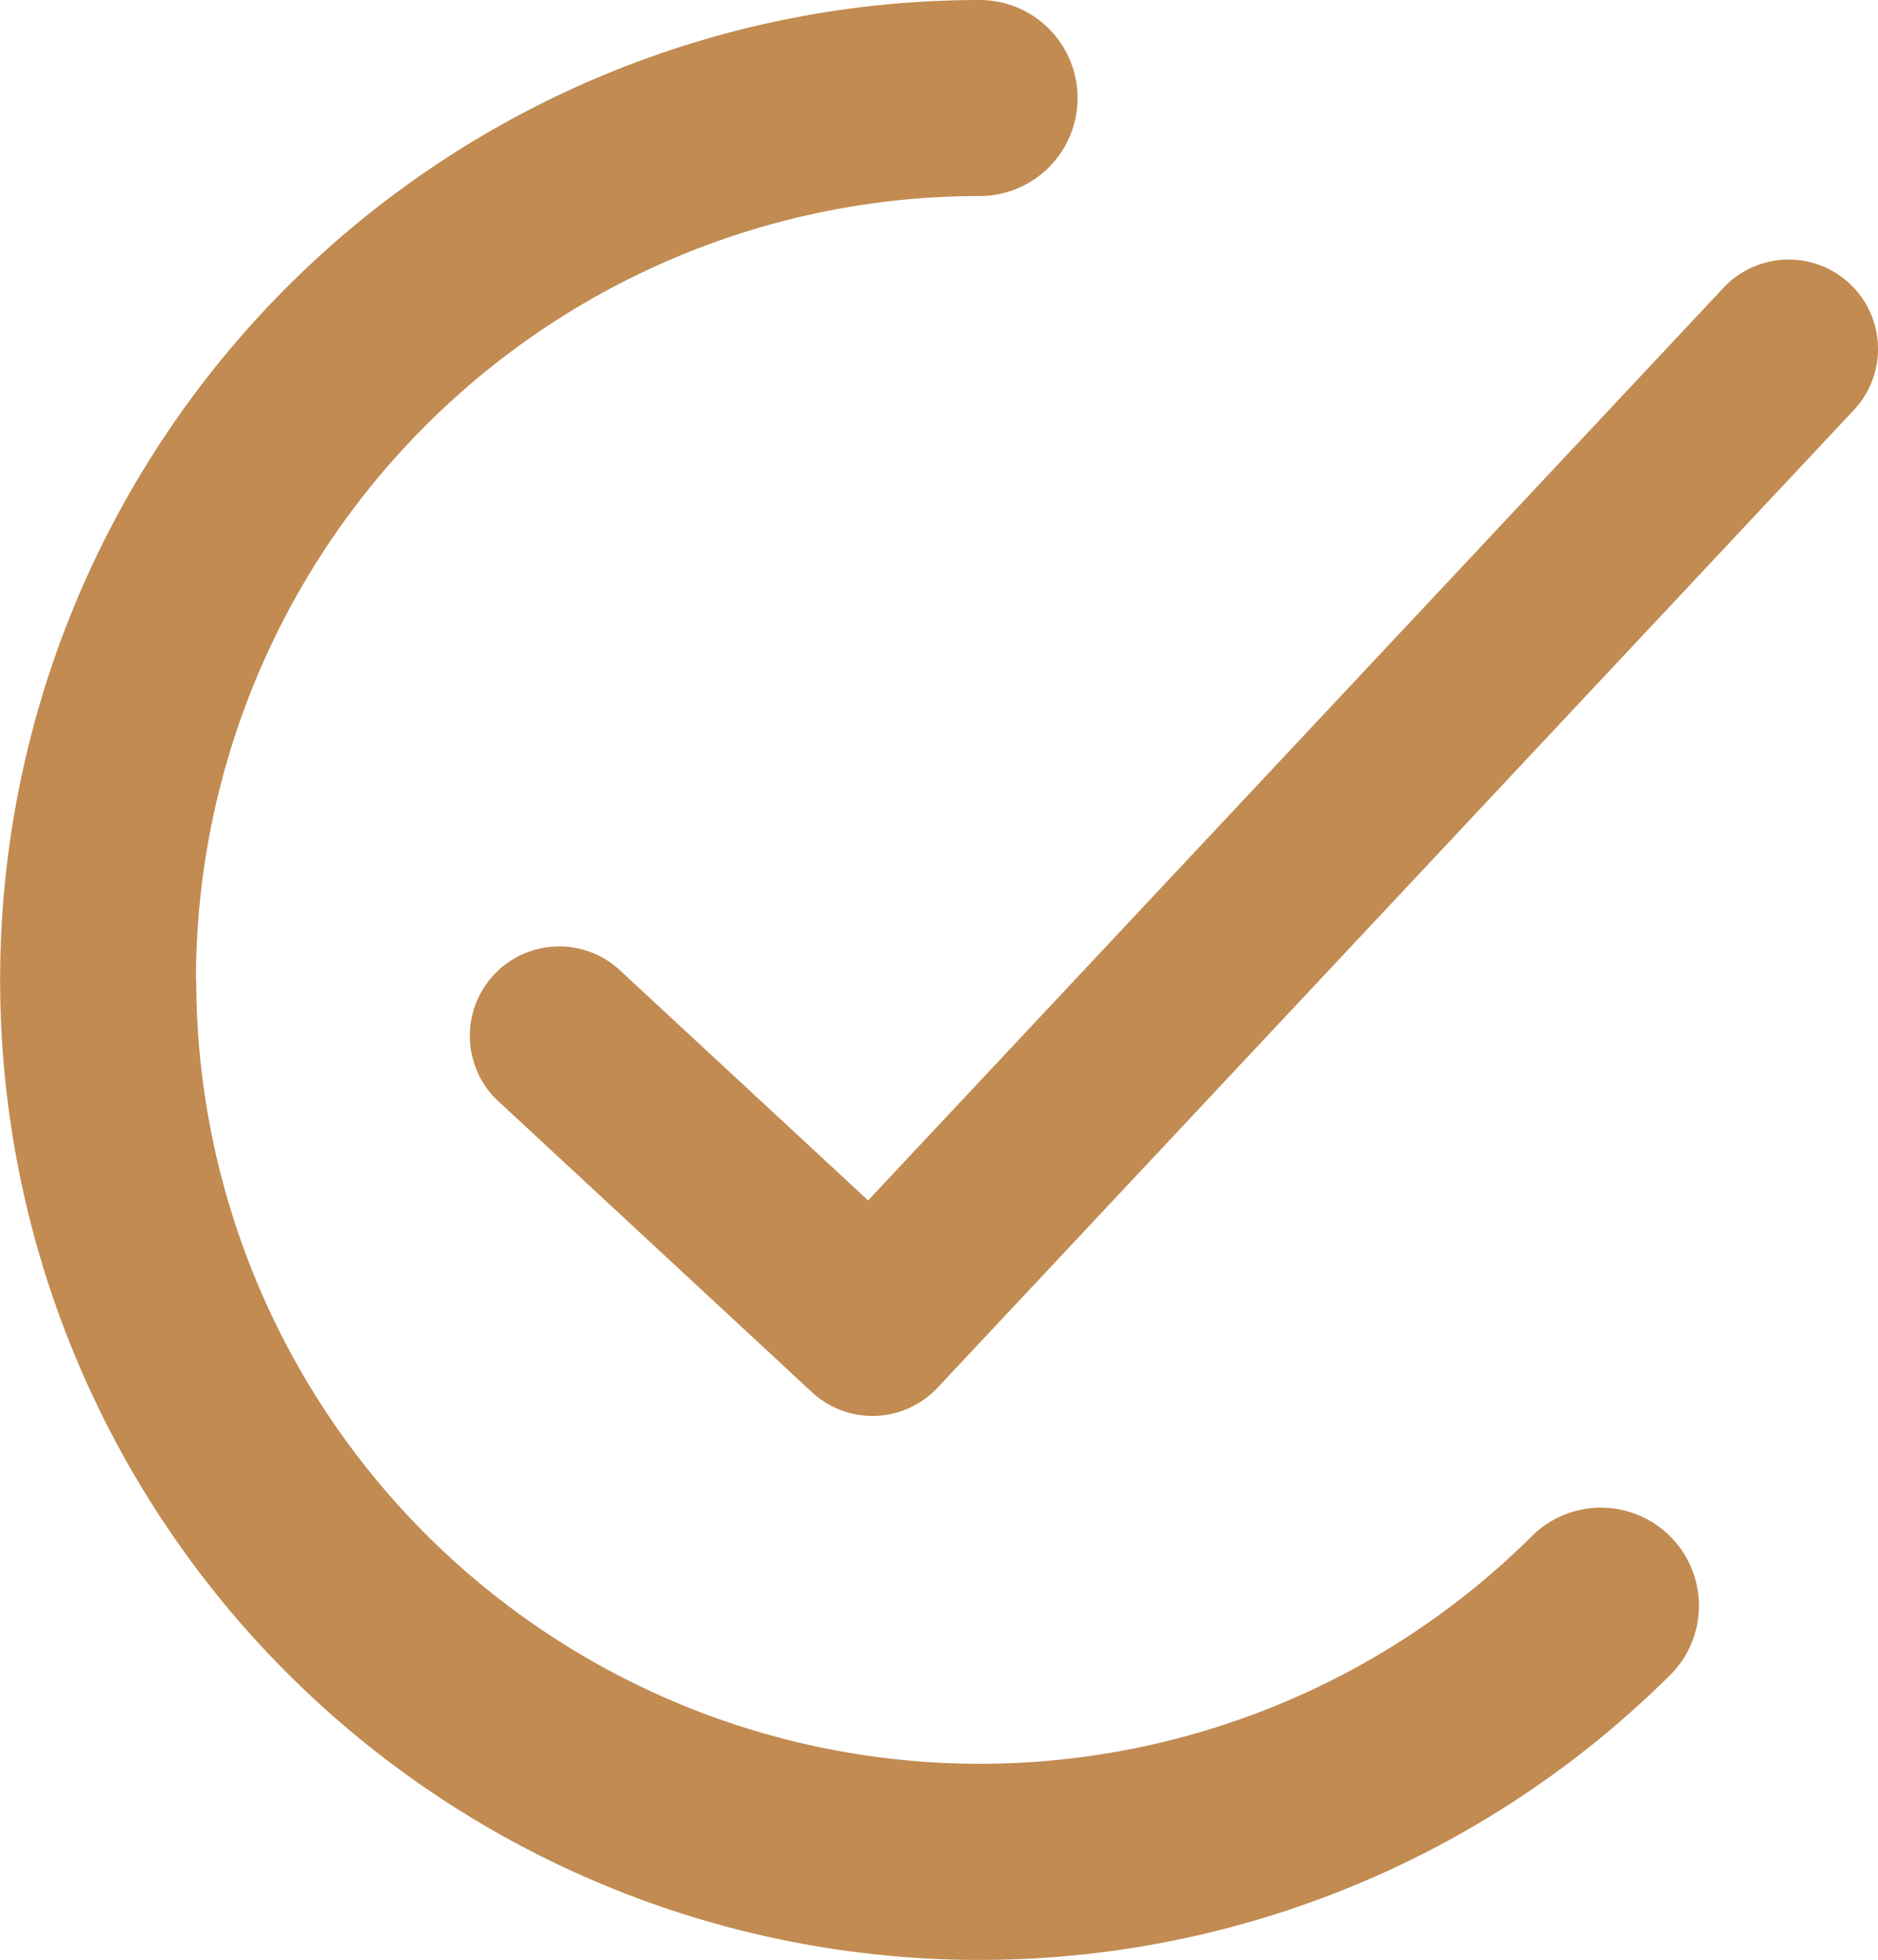 <svg xmlns="http://www.w3.org/2000/svg" width="32.154" height="33.541" viewBox="0 0 32.154 33.541">
  <g id="icono_1" transform="translate(-40.502 -232.76)">
    <g id="Grupo_72" data-name="Grupo 72" transform="translate(40.502 232.76)">
      <path id="Trazado_358" data-name="Trazado 358" d="M43.857,249.532a13.417,13.417,0,0,1,13.417-13.417,1.677,1.677,0,0,0,0-3.355,16.771,16.771,0,1,0,11.859,28.631,1.678,1.678,0,0,0-2.371-2.373,13.416,13.416,0,0,1-22.9-9.486Z" transform="translate(-40.502 -232.76)" fill="#c18b52" fill-rule="evenodd"/>
    </g>
    <path id="Trazado_359" data-name="Trazado 359" d="M51.277,254.7a1.522,1.522,0,0,1-1.039-.407L44.9,249.343a1.53,1.53,0,1,1,2.08-2.243l4.22,3.912,14.646-15.619a1.529,1.529,0,0,1,2.231,2.093L52.392,254.214A1.528,1.528,0,0,1,51.277,254.7Z" transform="translate(4.165 2.292)" fill="#c18b52"/>
  </g>
</svg>
